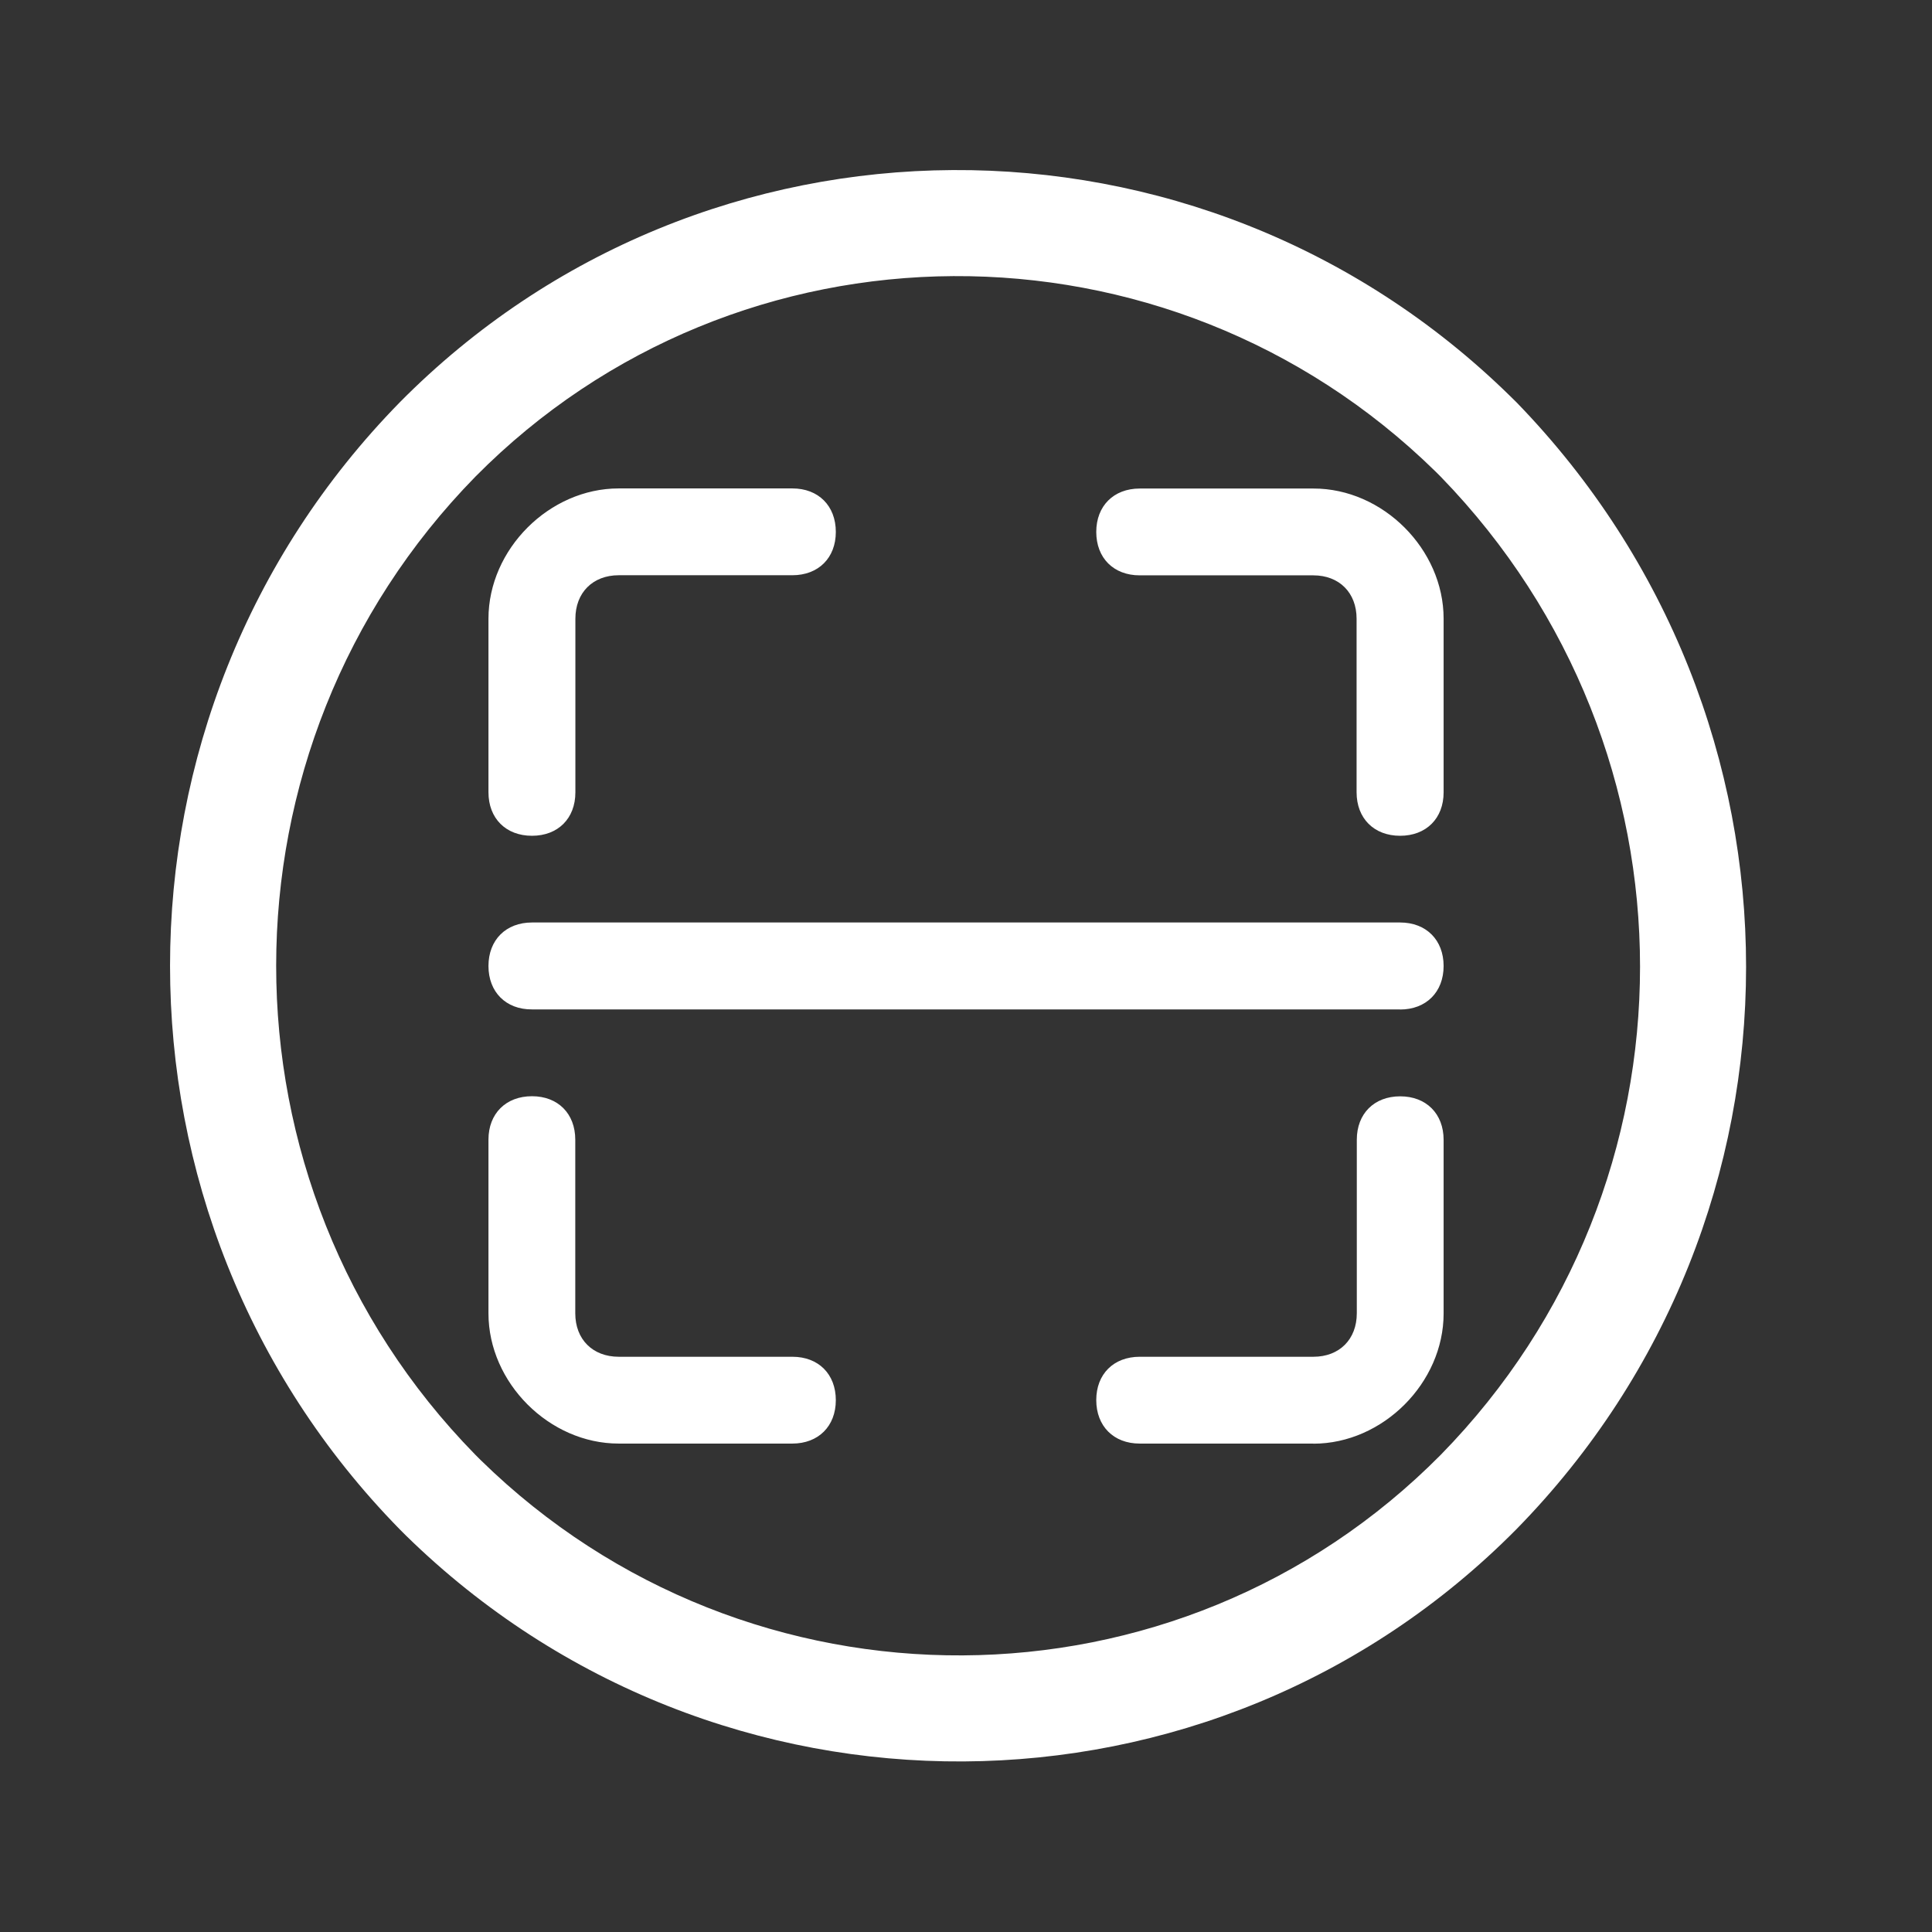 <?xml version="1.0" standalone="no"?><!DOCTYPE svg PUBLIC "-//W3C//DTD SVG 1.1//EN" "http://www.w3.org/Graphics/SVG/1.1/DTD/svg11.dtd"><svg t="1652760784655" class="icon" viewBox="0 0 1024 1024" version="1.1" xmlns="http://www.w3.org/2000/svg" p-id="1172" xmlns:xlink="http://www.w3.org/1999/xlink" width="200" height="200"><rect x="0" y="0" width="1024" height="1024" fill="#333333" stroke="none"/><defs><style type="text/css">@font-face { font-family: feedback-iconfont; src: url("//at.alicdn.com/t/font_1031158_u69w8yhxdu.woff2?t=1630033759944") format("woff2"), url("//at.alicdn.com/t/font_1031158_u69w8yhxdu.woff?t=1630033759944") format("woff"), url("//at.alicdn.com/t/font_1031158_u69w8yhxdu.ttf?t=1630033759944") format("truetype"); }
</style></defs><path d="M763.74 252.8l-2.925-2.925C618.784 110.713 391.14 112.062 252.034 252.575 111.184 396.35 111.184 627.369 251.865 770.975l2.925 2.925c142.031 139.106 369.619 137.812 508.837-2.812 140.85-143.775 140.794-373.275 0.113-518.288z m39.994 557.719c-161.1 162.787-424.181 164.306-588.544 3.375l-3.375-3.375c-162.281-165.656-162.281-431.663 0.169-597.375 160.988-162.675 424.125-164.25 588.375-3.263l3.487 3.431c162.169 167.231 162.169 431.55-0.112 597.206z" p-id="1173" fill="#ffffff"></path><path d="M281.959 442.981c-13.838 0-23.062-9.225-23.063-23.062V327.95C258.896 291.106 291.128 258.875 327.915 258.875h92.081c13.781 0 23.006 9.225 23.006 23.062 0 13.781-9.225 22.95-23.062 22.95H327.971c-13.781 0-23.006 9.225-23.006 23.063v92.025c0 13.781-9.169 23.006-23.006 23.006zM419.94 765.125H327.915C291.128 765.125 258.896 732.894 258.896 696.106V604.025c0-13.781 9.225-23.006 23.063-23.006 13.781 0 22.95 9.225 22.95 23.062v92.025c0 13.781 9.225 23.006 23.062 23.006h92.025c13.781 0 23.006 9.169 23.006 23.006 0 13.781-9.225 23.006-23.062 23.006z m276.131 0H604.046c-13.781 0-23.006-9.225-23.006-23.062 0-13.781 9.225-22.95 23.063-22.95h92.025c13.781 0 23.006-9.225 23.006-23.063V604.081c0-13.781 9.169-23.006 23.006-23.006 13.781 0 23.006 9.225 23.006 23.062v92.025c0 36.788-32.231 69.019-69.019 69.019z m46.012-322.144c-13.838 0-23.062-9.225-23.062-23.062V327.95c0-13.781-9.169-23.006-22.95-23.006H604.046c-13.781 0-23.006-9.169-23.006-23.006 0-13.781 9.225-23.006 23.063-23.006h92.025C732.915 258.875 765.146 291.106 765.146 327.894v92.081c0 13.781-9.225 23.006-23.062 23.006z m0 92.025H281.903C268.121 535.062 258.896 525.781 258.896 512c0-13.781 9.225-23.062 23.063-23.062h460.125c13.838 0 23.062 9.281 23.062 23.062 0 13.781-9.225 23.062-23.062 23.062z" p-id="1174" fill="#ffffff"></path></svg>